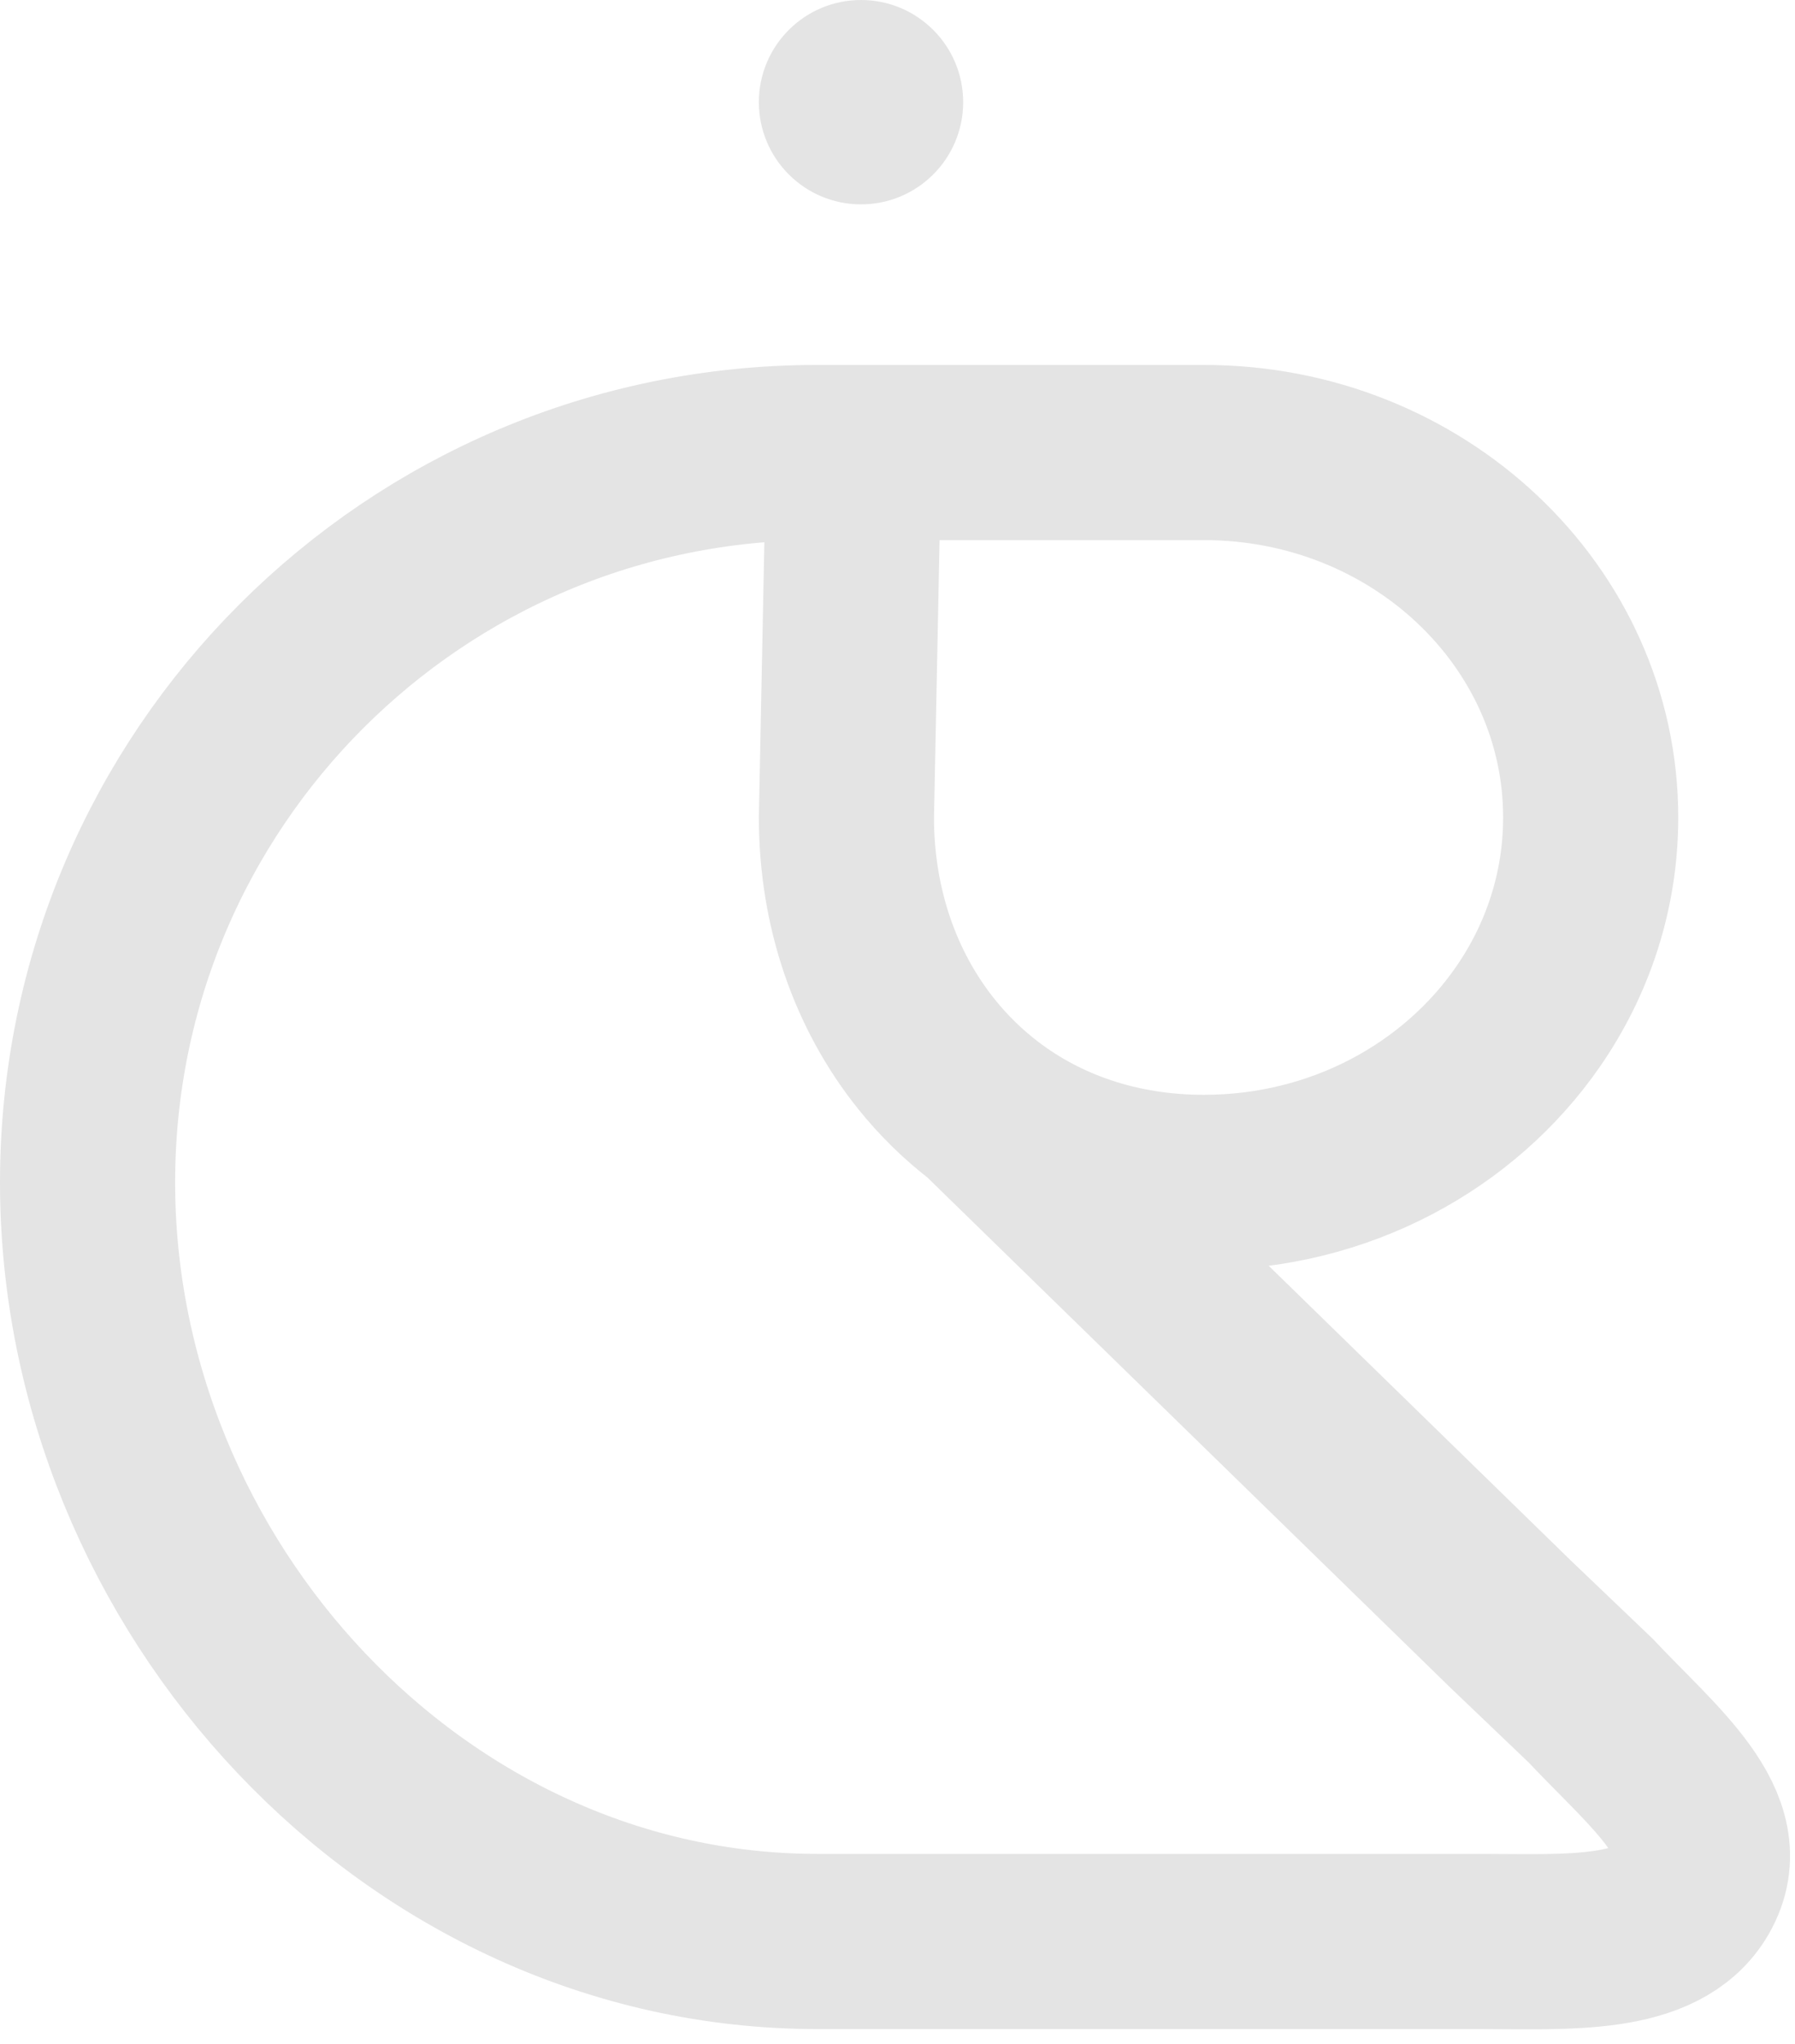 <?xml version="1.0" encoding="UTF-8"?> <svg xmlns="http://www.w3.org/2000/svg" width="123" height="140" viewBox="0 0 123 140" fill="none"><path d="M56 31C28.386 31 6 53.386 6 81C6 108.614 28.386 133 56 133H101.5C107.305 133 113.719 133.46 116 129.5C118.53 125.107 113.275 121.06 109 116.5L103.5 111.247L99.074 106.93L67.501 76.137M56 31H82.5C97.135 31 109 42.193 109 56C109 61.036 107.422 65.724 104.706 69.649C99.976 76.483 91.797 81 82.5 81C76.62 81 71.51 79.194 67.501 76.137M56 31C56.838 31 57.672 31.021 58.5 31.061L58 56C58 62.197 59.987 67.866 63.5 72.234C64.67 73.689 66.009 74.999 67.501 76.137" stroke="#E4E4E4" stroke-width="12"></path><circle cx="59" cy="7" r="6.5" fill="#E4E4E4" stroke="#E4E4E4"></circle></svg> 